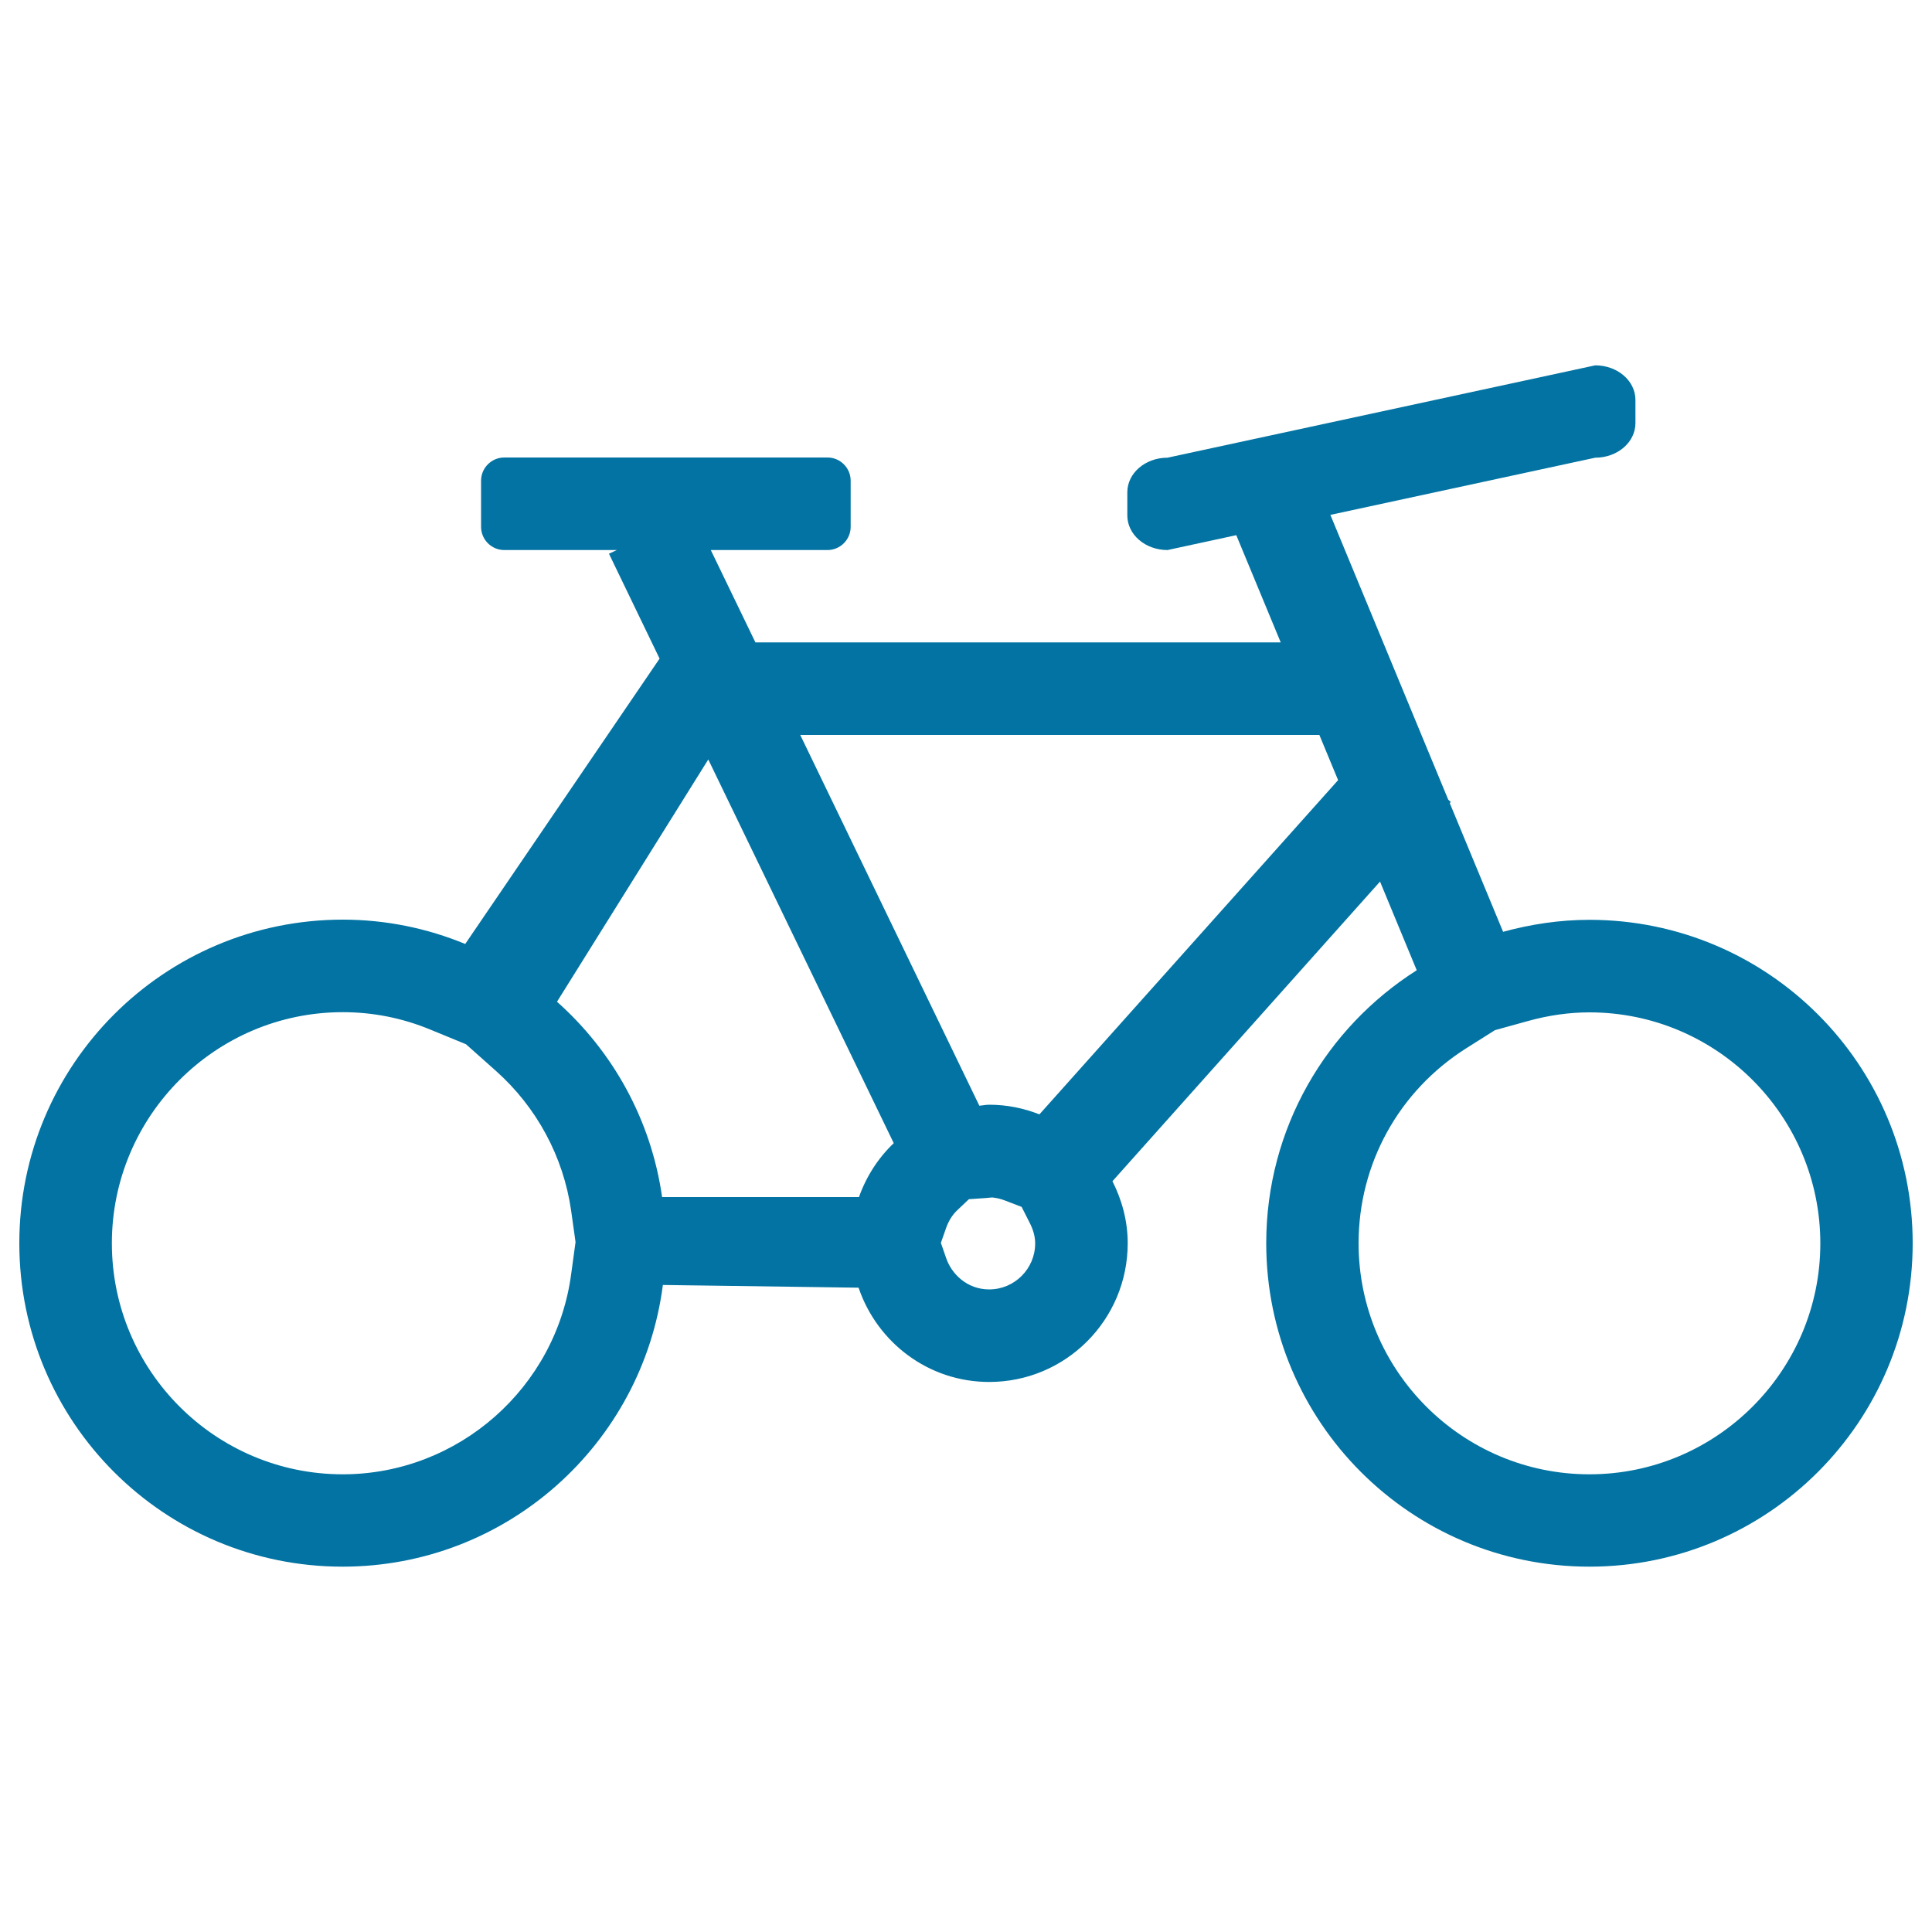 <svg xmlns="http://www.w3.org/2000/svg" viewBox="0 0 1000 1000" style="fill:#0273a2">
<title>Bike SVG icon</title>
<g><path d="M822.7,476.1c-15.5,0-30.4,2.3-44.7,6.2l-27.6-66.6l0.5-0.6l-1.3-1.2l-61-147.4l137.1-29.6c11.5,0,20.8-8,20.8-17.9v-12c0-9.9-9.3-17.9-20.8-17.9l-221.4,47.8c-11.5,0-20.8,8-20.8,17.9v12c0,9.9,9.3,17.9,20.8,17.9l35.6-7.7l23,55.5H391l-23.1-47.8h60.4c6.6,0,12-5.4,12-12v-23.9c0-6.6-5.4-12-12-12H261c-6.6,0-12,5.4-12,12v23.9c0,6.6,5.4,12,12,12h58.3l-4.1,1.9l26.2,54.3L240.8,488.6c-19.6-8.1-41-12.6-63.5-12.6C84.9,476.1,10,551,10,643.5c0,92.5,74.9,167.4,167.3,167.4c85.1,0,155.2-63.6,165.8-145.8l101.3,1.4c9.6,28.3,36.1,48.8,67.6,48.8c39.6,0,71.7-32.1,71.7-71.8c0-11.6-3-22.4-7.9-32.1l138.5-155.1l19,45.9c-46.8,29.7-77.9,81.8-77.9,141.3c0,92.5,74.9,167.4,167.3,167.4c92.4,0,167.3-75,167.3-167.4C990,551,915.1,476.1,822.7,476.1z M295.7,659c-7.7,59.3-58.5,104.1-118.3,104.1c-65.9,0-119.5-53.6-119.5-119.6c0-65.9,53.6-119.6,119.5-119.6c15.6,0,30.8,3,45.3,9l18.5,7.6l15.5,13.8c21.1,18.8,34.9,44.4,38.9,72.2l2.3,16.4L295.7,659z M444.6,619.6H342.7c-5.7-40.1-25.6-75.5-54.4-101.1l78.3-125.4l96,198.6C454.6,599.3,448.4,608.9,444.6,619.6z M512,667.4c-11.6,0-19.6-8.2-22.3-16.3l-2.7-7.8l2.7-7.7c1.3-3.7,3.3-6.9,5.9-9.3l5.9-5.6l8.7-0.6c1.1-0.1,2.2-0.2,3.3-0.3c2.2,0.2,4.5,0.7,7,1.7l8.3,3.2l4.2,8.3c1.9,3.7,2.8,7.2,2.8,10.6C535.8,656.7,525.1,667.4,512,667.4z M538,576.8c-8.1-3.2-16.8-5-26-5c-1.8,0-3.4,0.4-5.1,0.5l-92.7-191.9h268.7l9.7,23.4L538,576.8z M822.7,763.1c-65.9,0-119.5-53.6-119.5-119.6c0-41.1,20.8-78.8,55.7-100.9l14.9-9.4l17-4.7c10.7-3,21.5-4.5,31.9-4.5c65.9,0,119.5,53.6,119.5,119.6C942.2,709.4,888.6,763.1,822.7,763.1z"/></g>
</svg>
